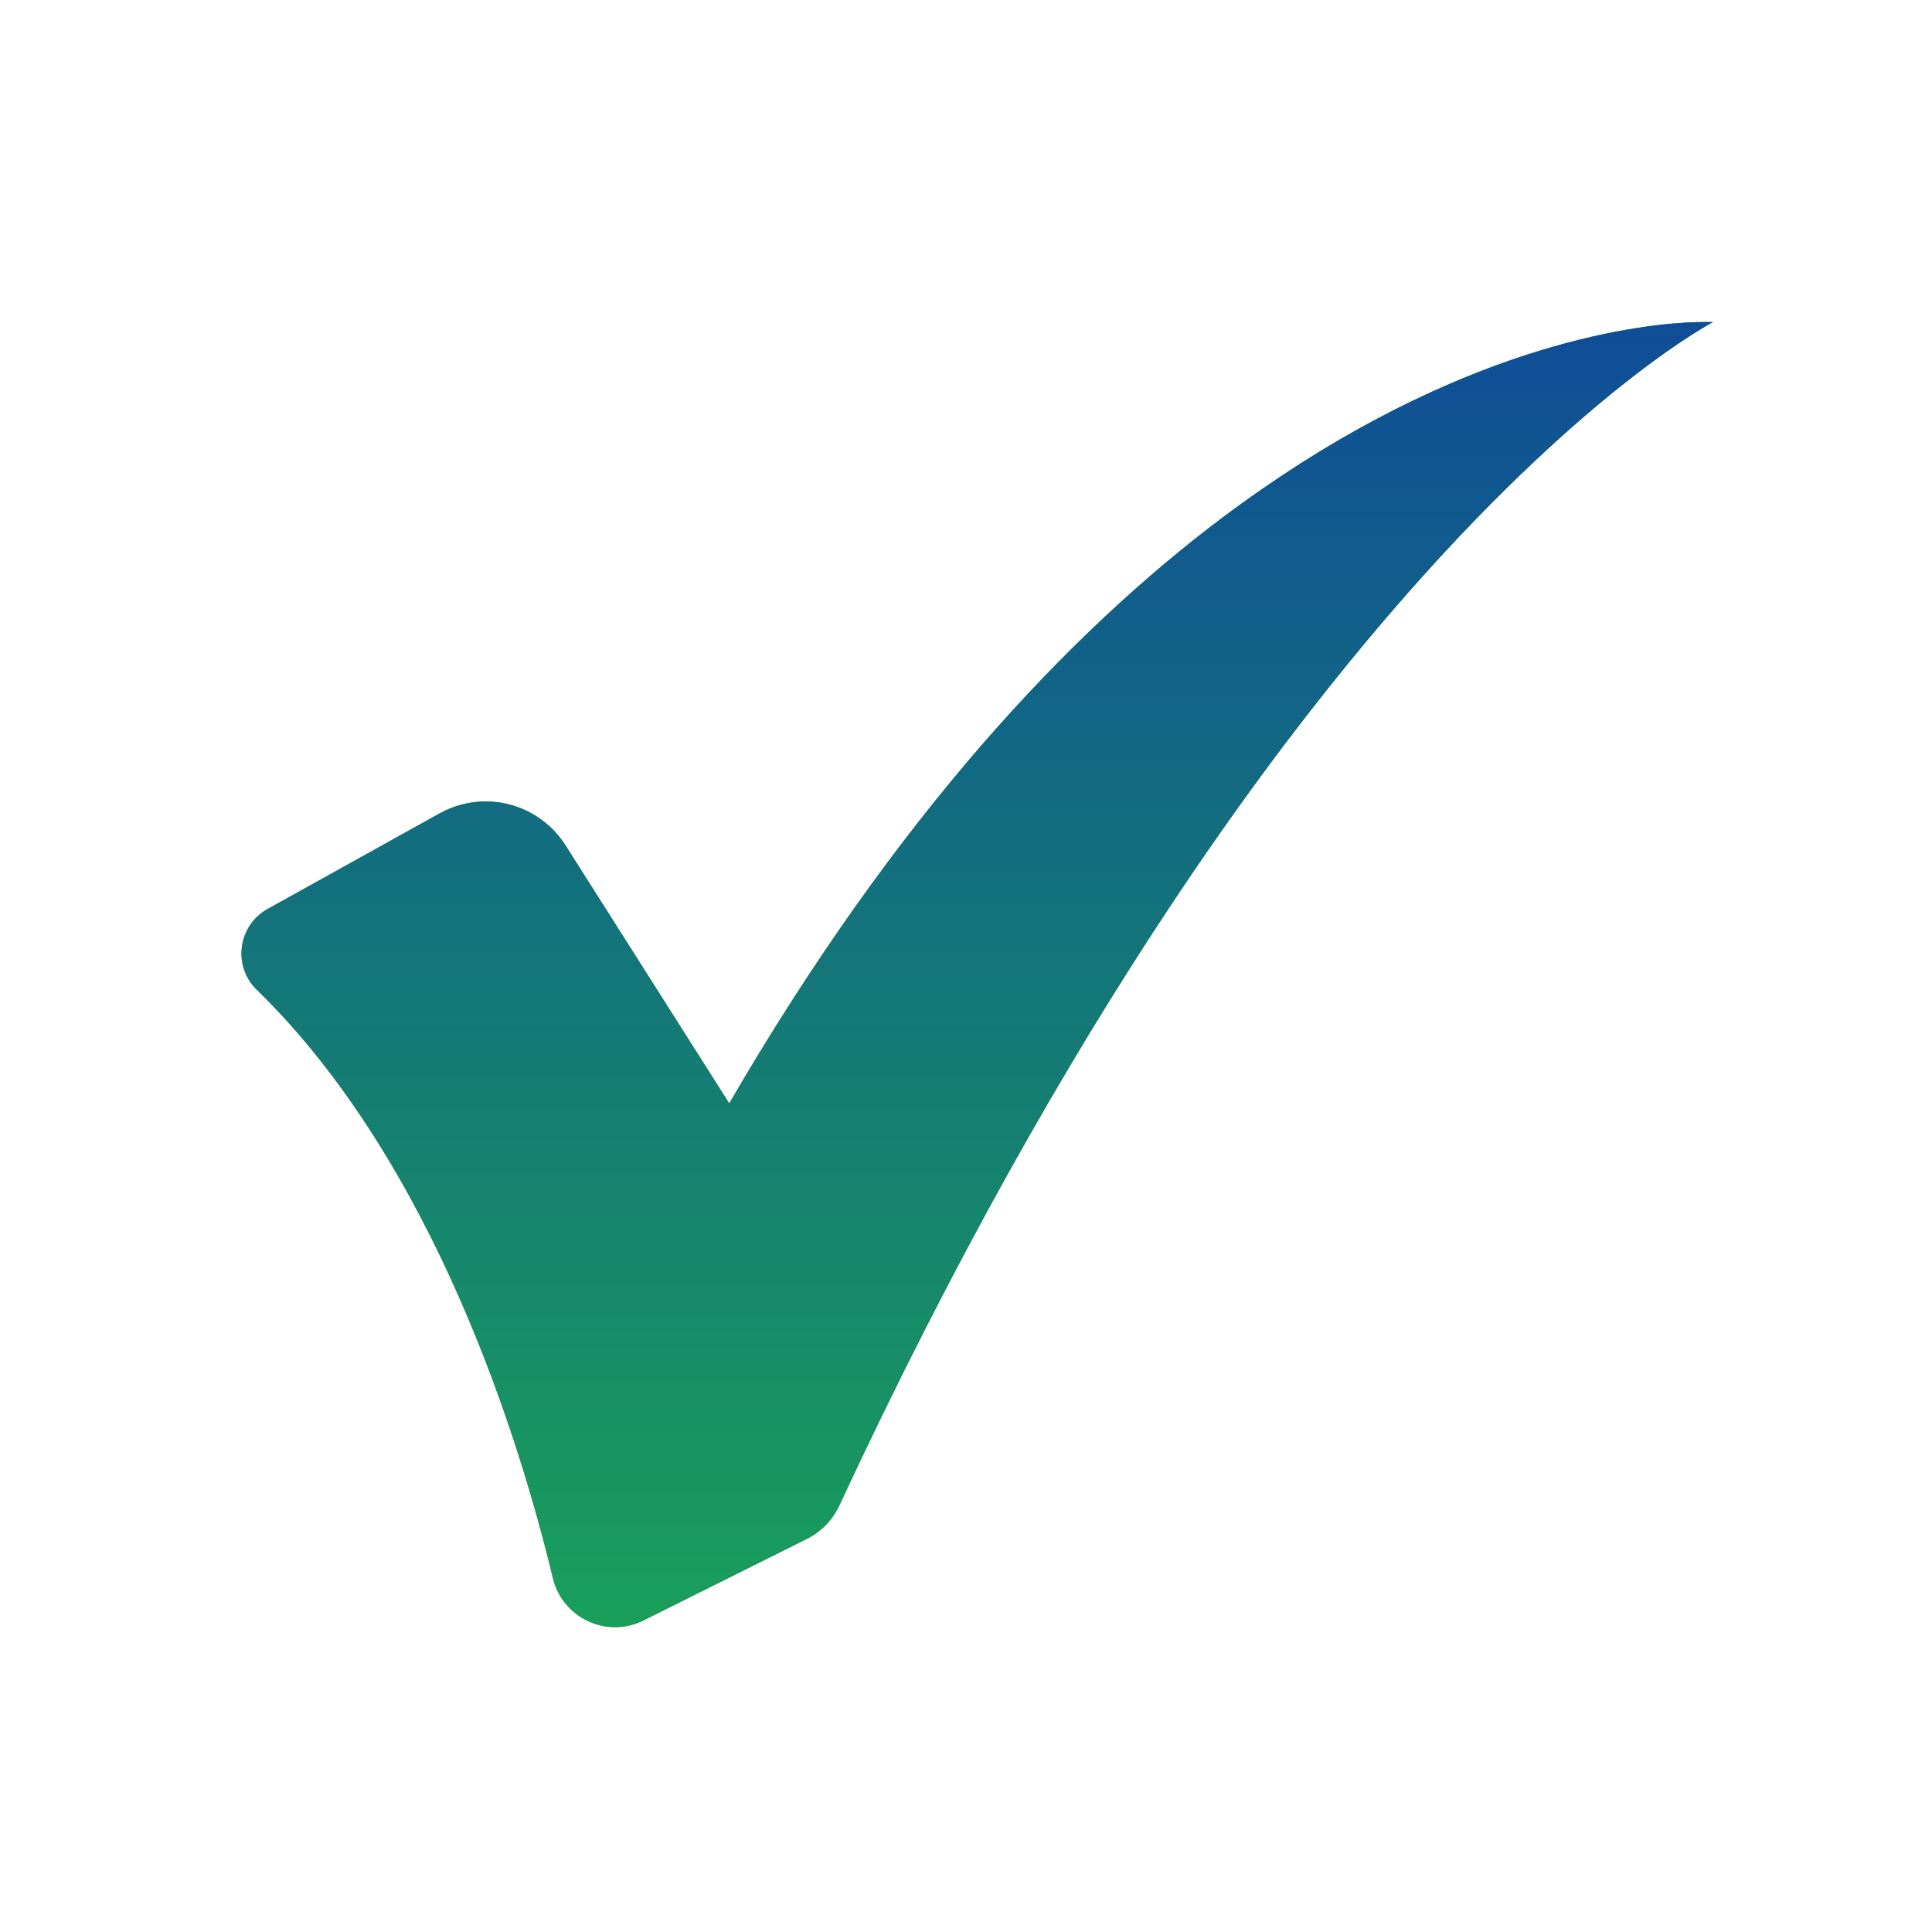 <svg width="24" height="24" viewBox="0 0 24 24" fill="none" xmlns="http://www.w3.org/2000/svg">
<path d="M21.278 4.002C21.278 4.002 19.774 4.782 17.528 7.321C17.279 7.603 17.02 7.907 16.753 8.234C16.062 9.08 15.317 10.08 14.536 11.258C13.238 13.214 11.841 15.66 10.426 18.702C10.342 18.882 10.199 19.029 10.022 19.117L7.994 20.129C7.88 20.186 7.759 20.213 7.641 20.213C7.289 20.213 6.959 19.976 6.869 19.605C6.464 17.919 5.404 14.45 3.19 12.295C2.887 12 2.956 11.496 3.326 11.291L5.462 10.104C5.643 10.004 5.839 9.956 6.032 9.956C6.422 9.956 6.802 10.15 7.025 10.502L9.059 13.707C11.141 10.125 13.282 7.863 15.179 6.435C15.512 6.185 15.838 5.96 16.154 5.758C18.746 4.104 20.722 4 21.178 4H21.178C21.244 4 21.278 4.002 21.278 4.002H21.278Z" fill="#179100"/>
<path d="M21.278 4.002C21.278 4.002 19.774 4.782 17.528 7.321C17.279 7.603 17.02 7.907 16.753 8.234C16.062 9.08 15.317 10.08 14.536 11.258C13.238 13.214 11.841 15.66 10.426 18.702C10.342 18.882 10.199 19.029 10.022 19.117L7.994 20.129C7.88 20.186 7.759 20.213 7.641 20.213C7.289 20.213 6.959 19.976 6.869 19.605C6.464 17.919 5.404 14.45 3.19 12.295C2.887 12 2.956 11.496 3.326 11.291L5.462 10.104C5.643 10.004 5.839 9.956 6.032 9.956C6.422 9.956 6.802 10.15 7.025 10.502L9.059 13.707C11.141 10.125 13.282 7.863 15.179 6.435C15.512 6.185 15.838 5.96 16.154 5.758C18.746 4.104 20.722 4 21.178 4H21.178C21.244 4 21.278 4.002 21.278 4.002H21.278Z" fill="url(#paint0_linear_4998_29629)"/>
<defs>
<linearGradient id="paint0_linear_4998_29629" x1="12.139" y1="4" x2="12.139" y2="20.213" gradientUnits="userSpaceOnUse">
<stop stop-color="#0F4D98"/>
<stop offset="1" stop-color="#199F5A"/>
</linearGradient>
</defs>
</svg>
